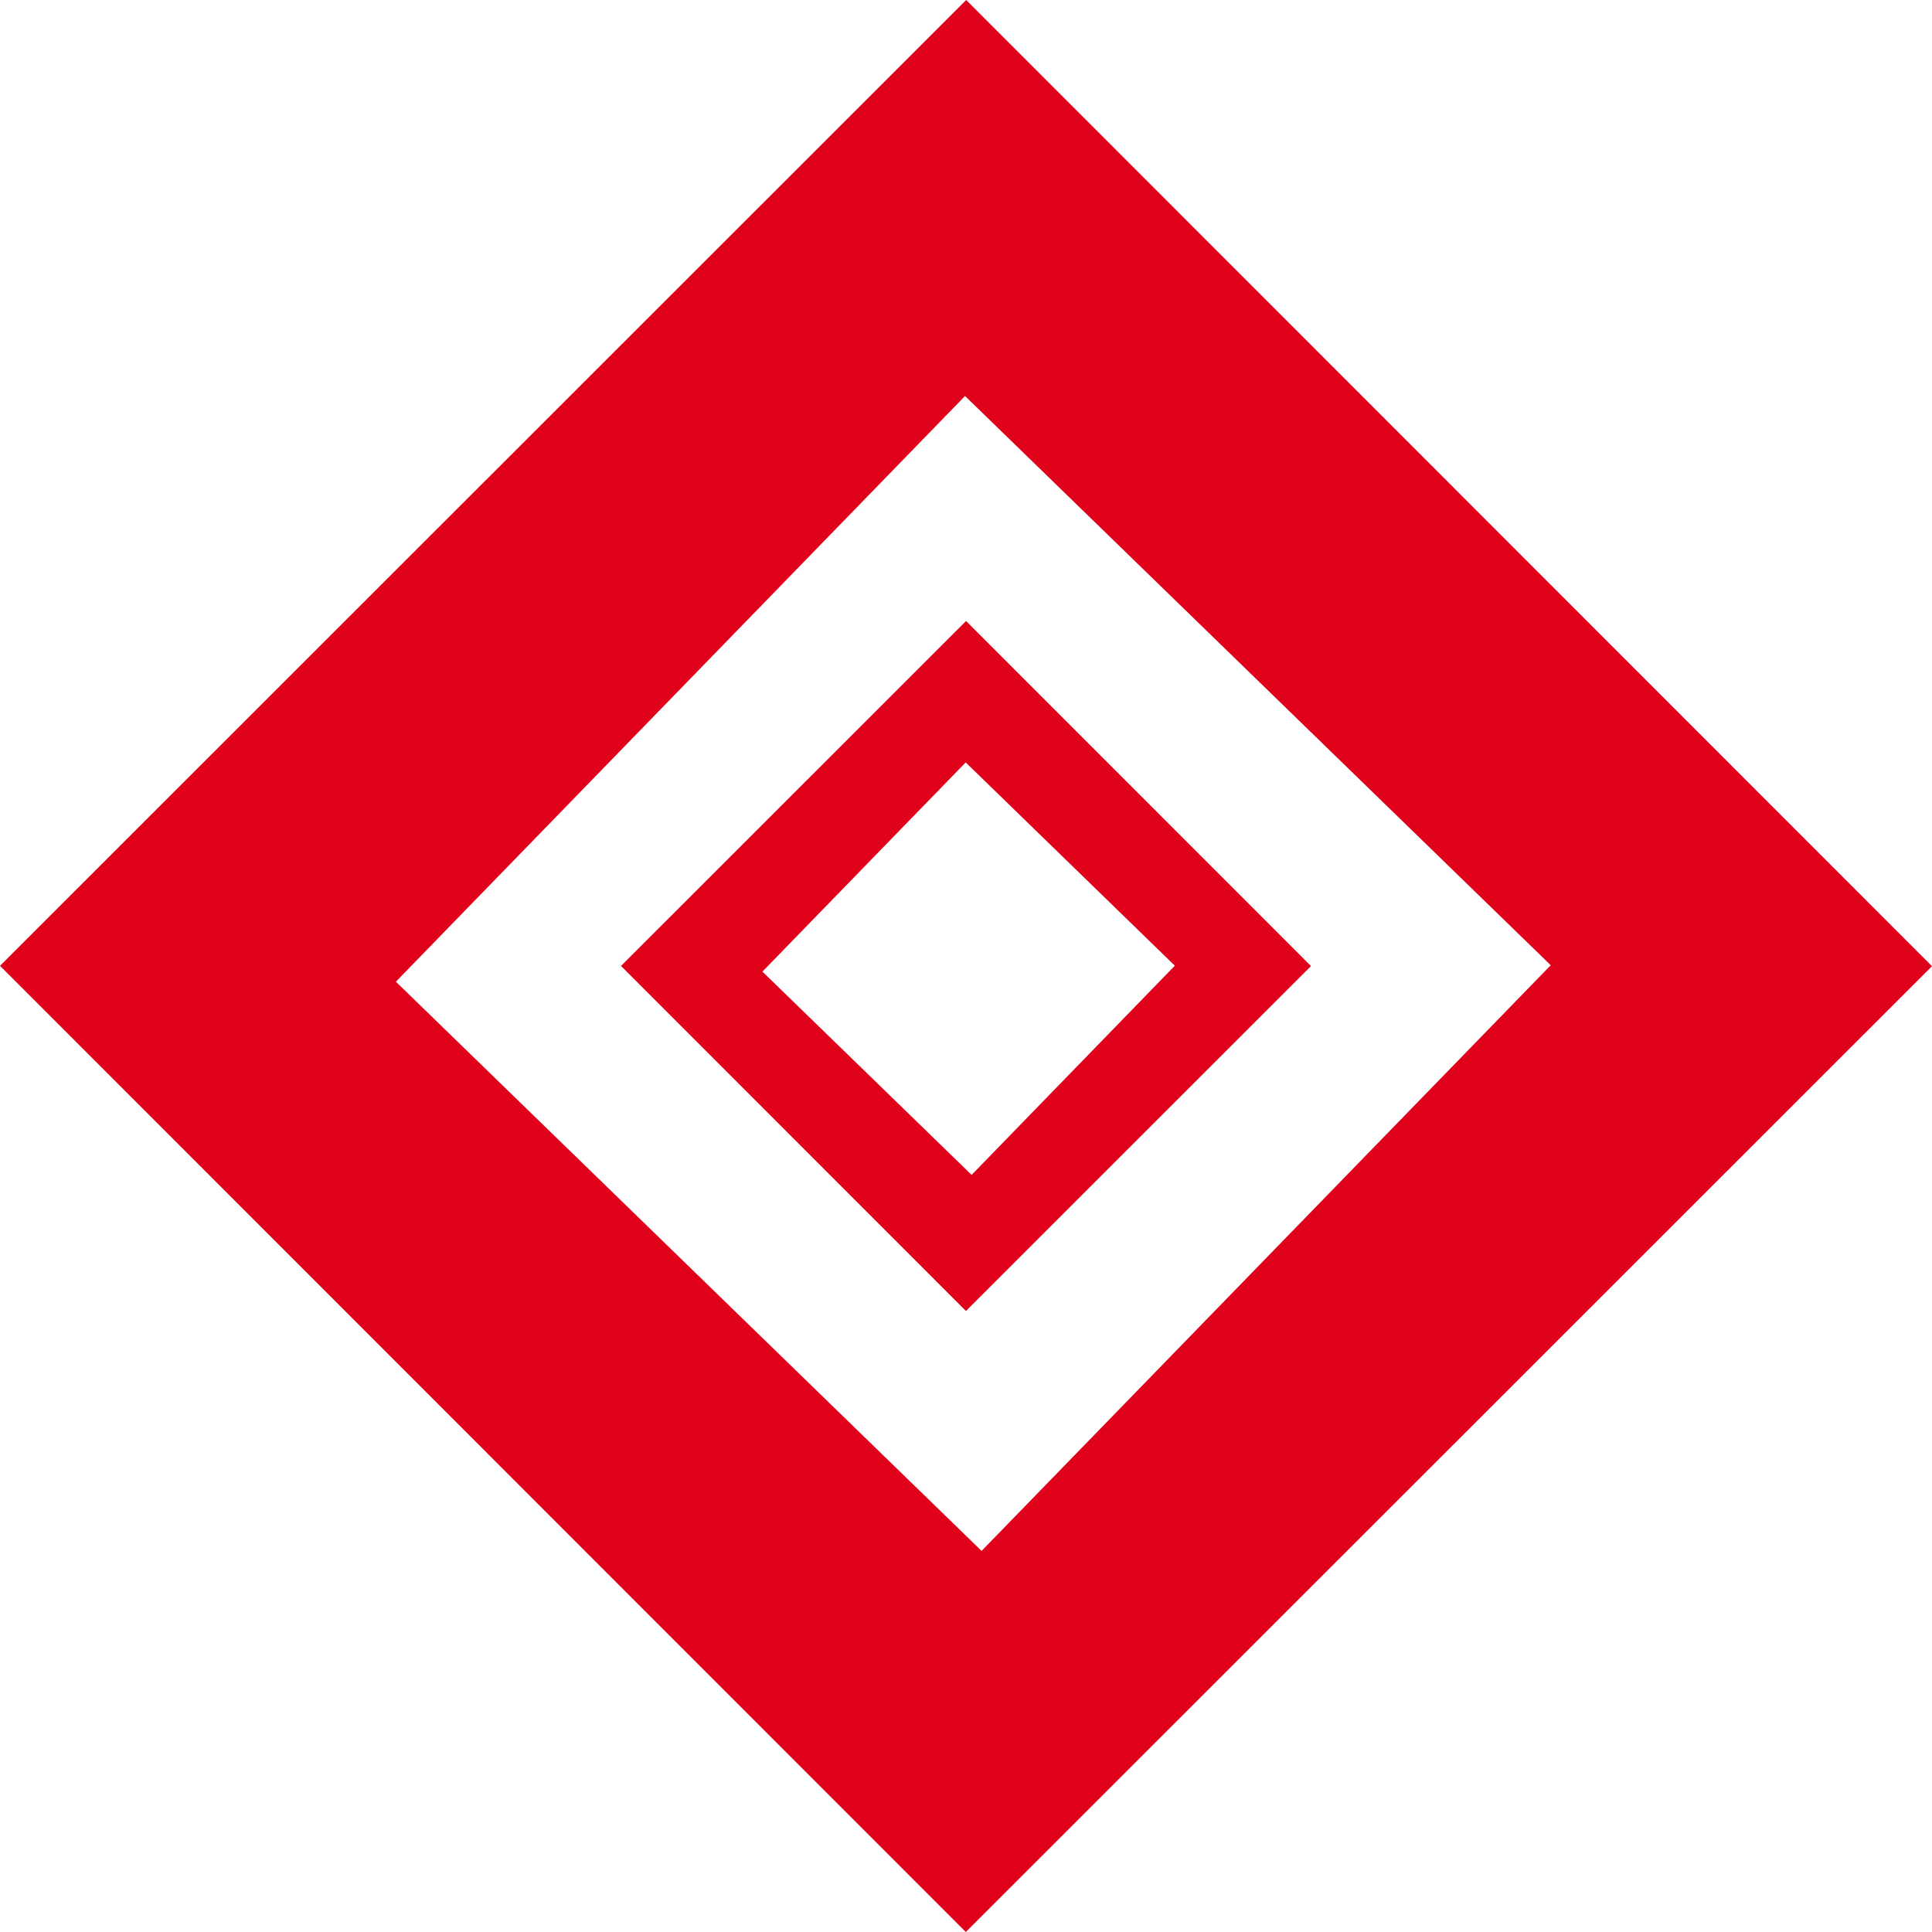 <?xml version="1.0" encoding="UTF-8"?> <svg xmlns="http://www.w3.org/2000/svg" width="32" height="32" viewBox="0 0 32 32" fill="none"><path fill-rule="evenodd" clip-rule="evenodd" d="M16.003 0L0 15.997L15.997 32L32 16.003L16.003 0ZM6.557 16.26L16.258 25.688L25.685 15.987L15.984 6.559L6.557 16.26Z" fill="#E0011A"></path><path fill-rule="evenodd" clip-rule="evenodd" d="M16.001 10.286L10.286 15.999L15.999 21.714L21.714 16.001L16.001 10.286ZM12.628 16.093L16.093 19.46L19.459 15.995L15.995 12.628L12.628 16.093Z" fill="#E0011A"></path></svg> 